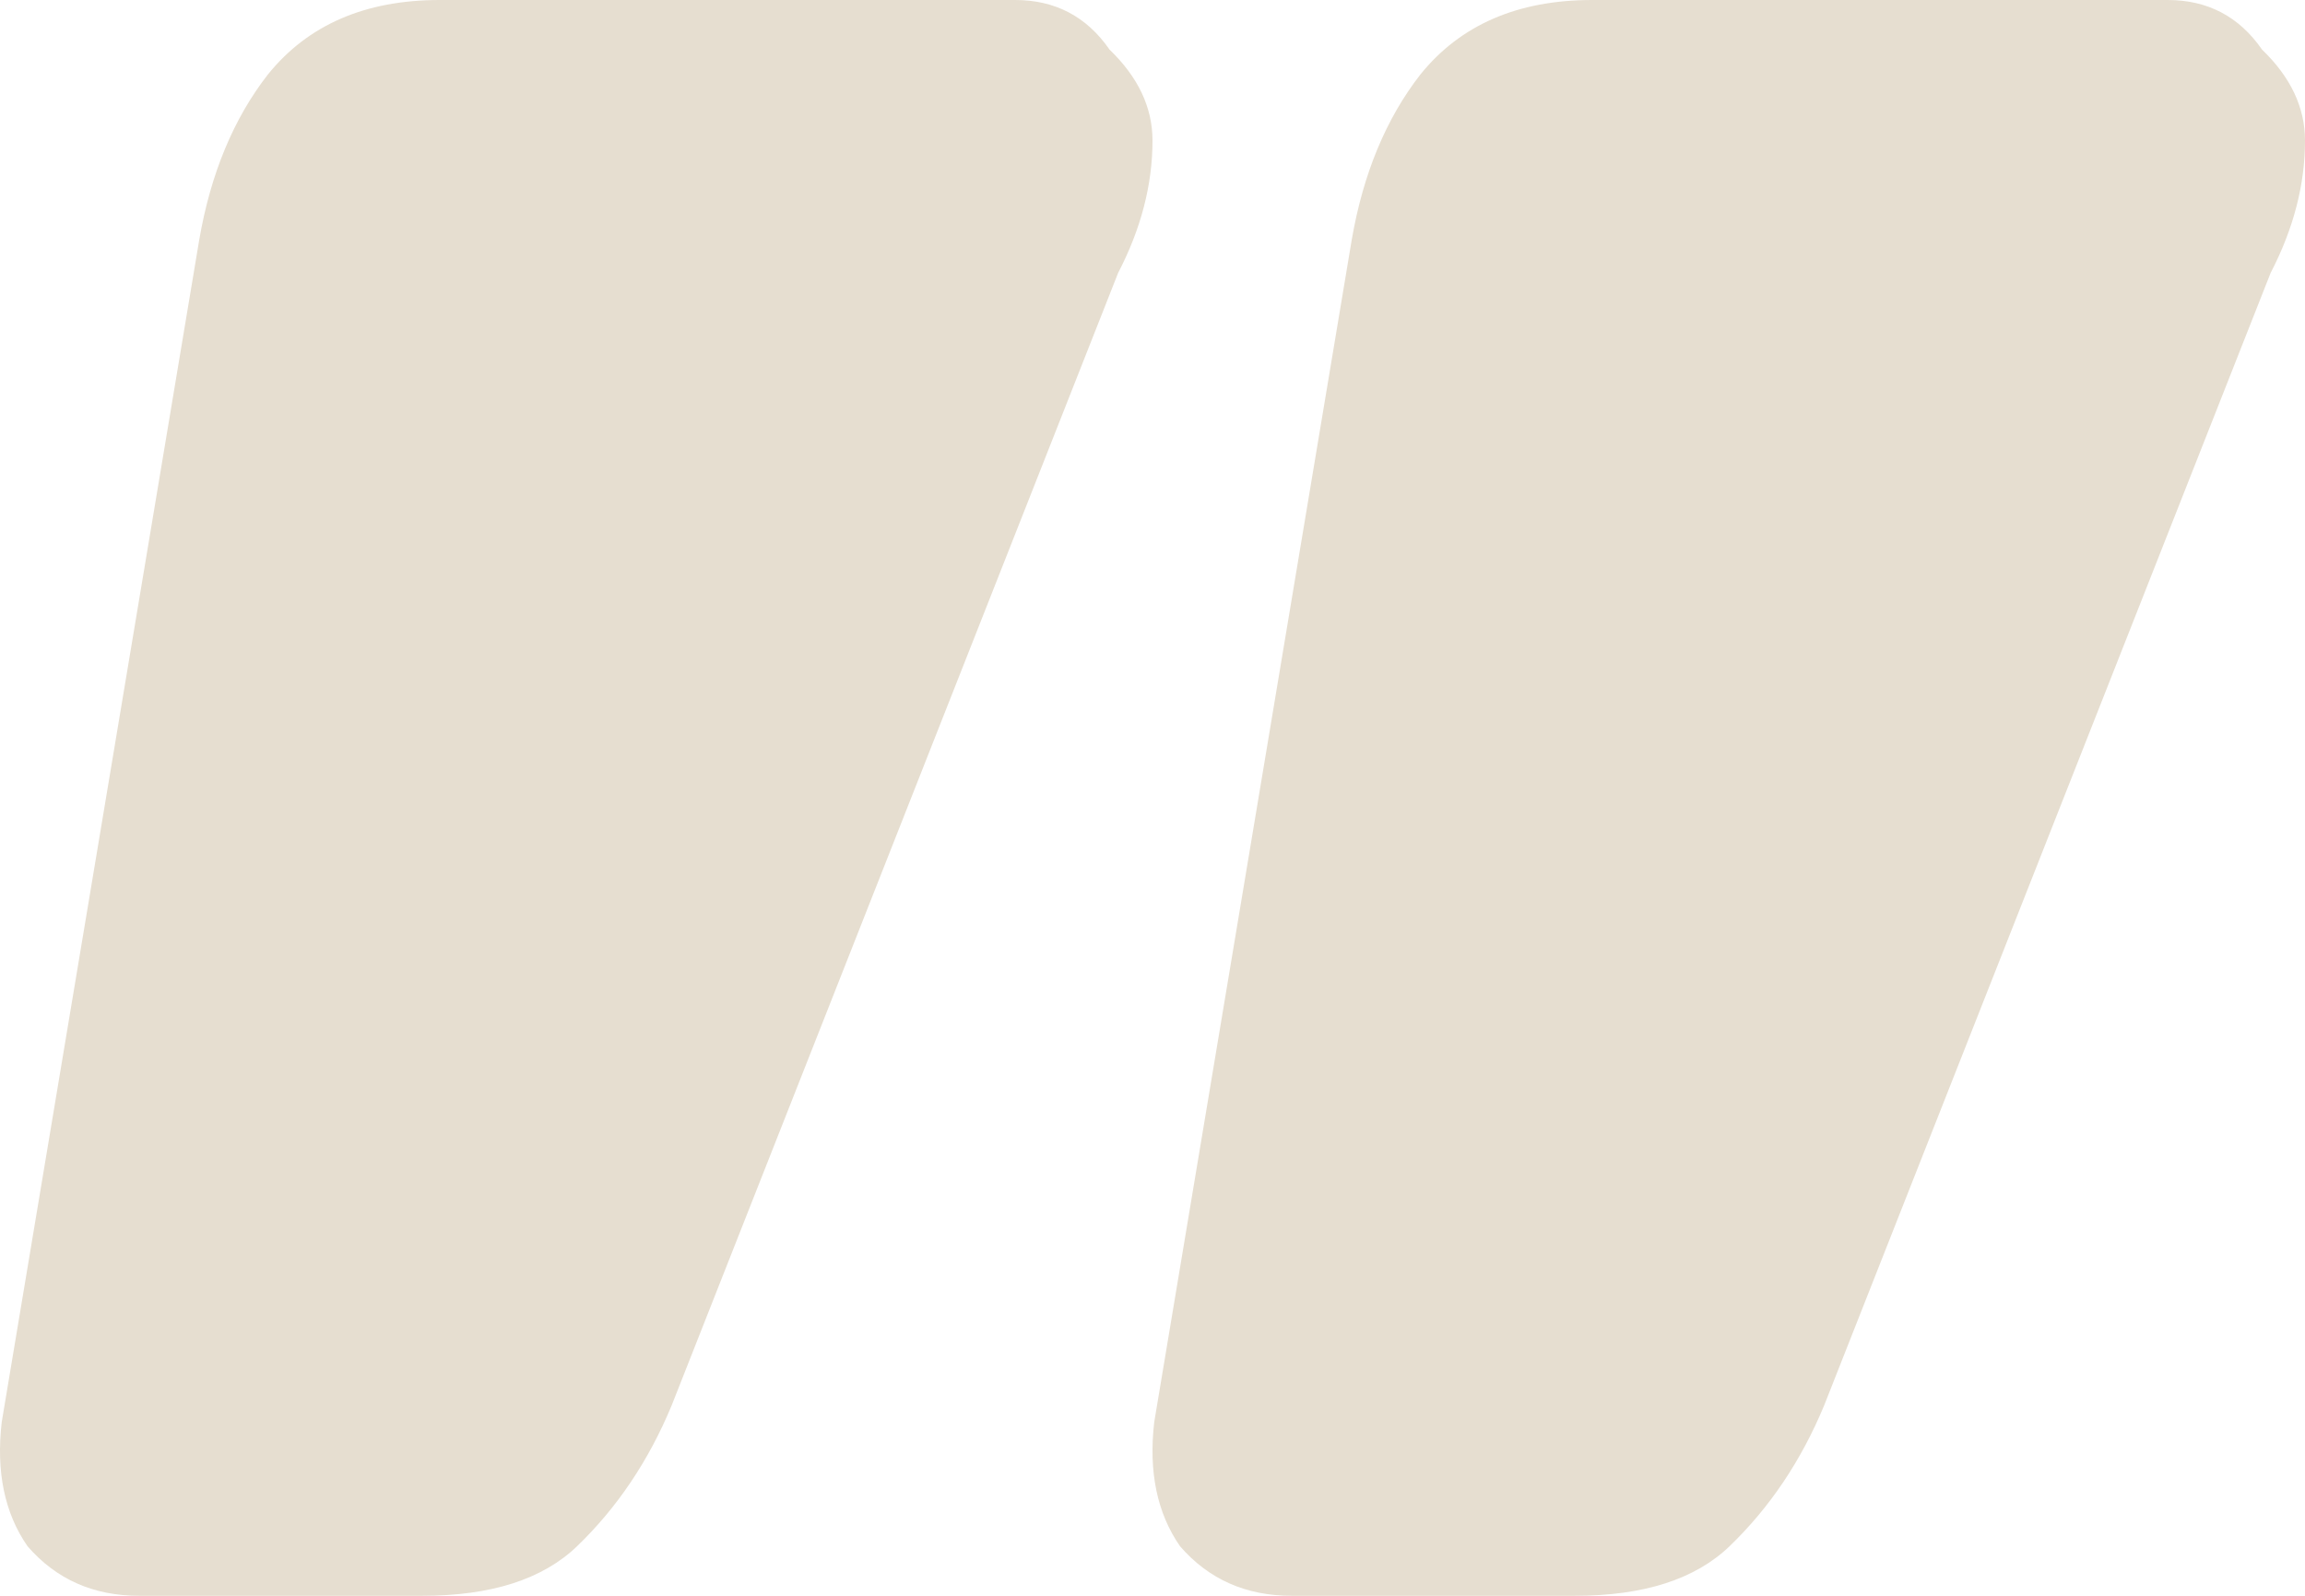 <?xml version="1.0" encoding="UTF-8"?> <svg xmlns="http://www.w3.org/2000/svg" width="208" height="144" viewBox="0 0 208 144" fill="none"> <path fill-rule="evenodd" clip-rule="evenodd" d="M2.48 139.523C5.063 142.508 8.421 144 12.554 144H38.128C44.328 144 48.978 142.508 52.078 139.523C55.694 136.041 58.535 131.813 60.602 126.839L100.9 24.622C102.967 20.642 104 16.663 104 12.684C104 9.699 102.708 6.964 100.125 4.477C98.059 1.492 95.217 0 91.601 0H39.678C32.962 0 27.795 2.238 24.179 6.715C21.079 10.694 19.012 15.668 17.979 21.637L0.155 128.332C-0.362 132.808 0.413 136.539 2.48 139.523ZM106.48 139.523C109.063 142.508 112.421 144 116.554 144H142.128C148.328 144 152.978 142.508 156.077 139.523C159.694 136.041 162.536 131.813 164.602 126.839L204.9 24.622C206.967 20.642 208 16.663 208 12.684C208 9.699 206.708 6.964 204.125 4.477C202.059 1.492 199.217 0 195.601 0H143.678C136.962 0 131.795 2.238 128.179 6.715C125.079 10.694 123.012 15.668 121.979 21.637L104.155 128.332C103.638 132.808 104.413 136.539 106.48 139.523Z" fill="#E6DED0"></path> </svg> 